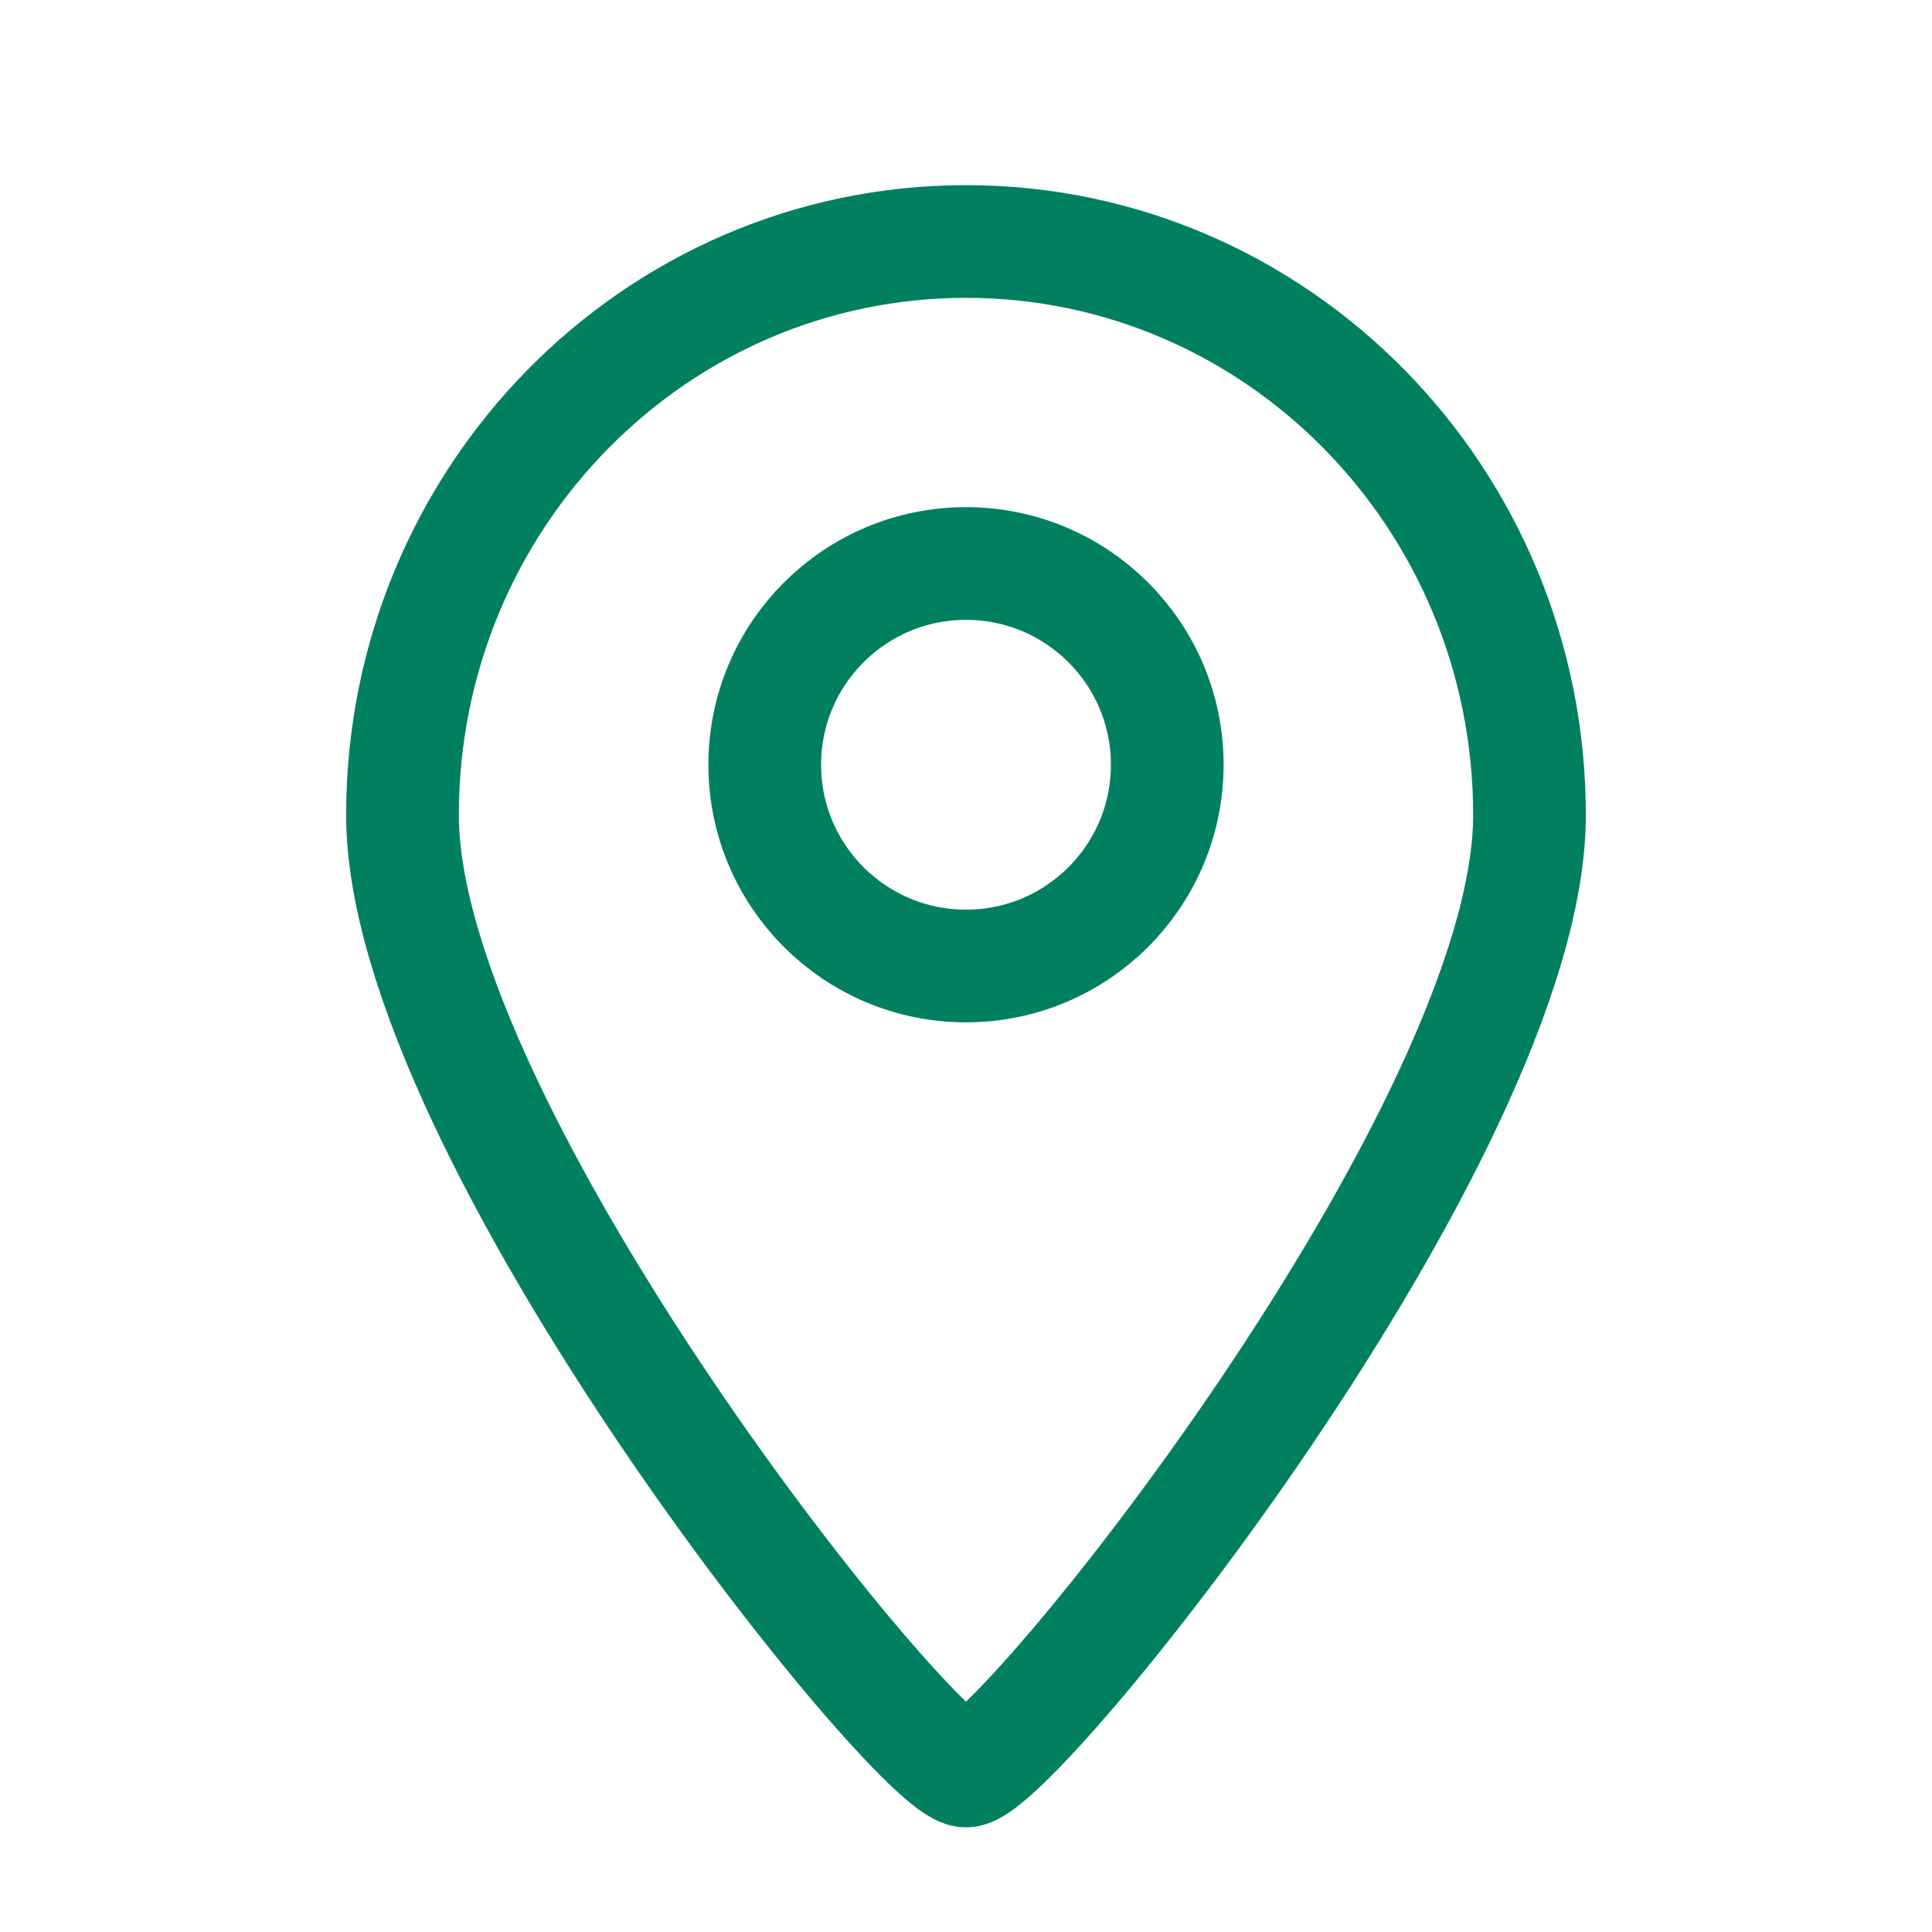 <svg xmlns="http://www.w3.org/2000/svg" width="24" height="24" viewBox="0 0 24 24"><g stroke="#008061" stroke-width="1.4" fill="none" fill-rule="evenodd"><path d="M12 22c.614 0 7-7.94 7-11.875C19 6.19 15.866 3 12 3s-7 3.19-7 7.125S11.386 22 12 22z"/><circle cx="12" cy="9.5" r="2.5"/></g></svg>
